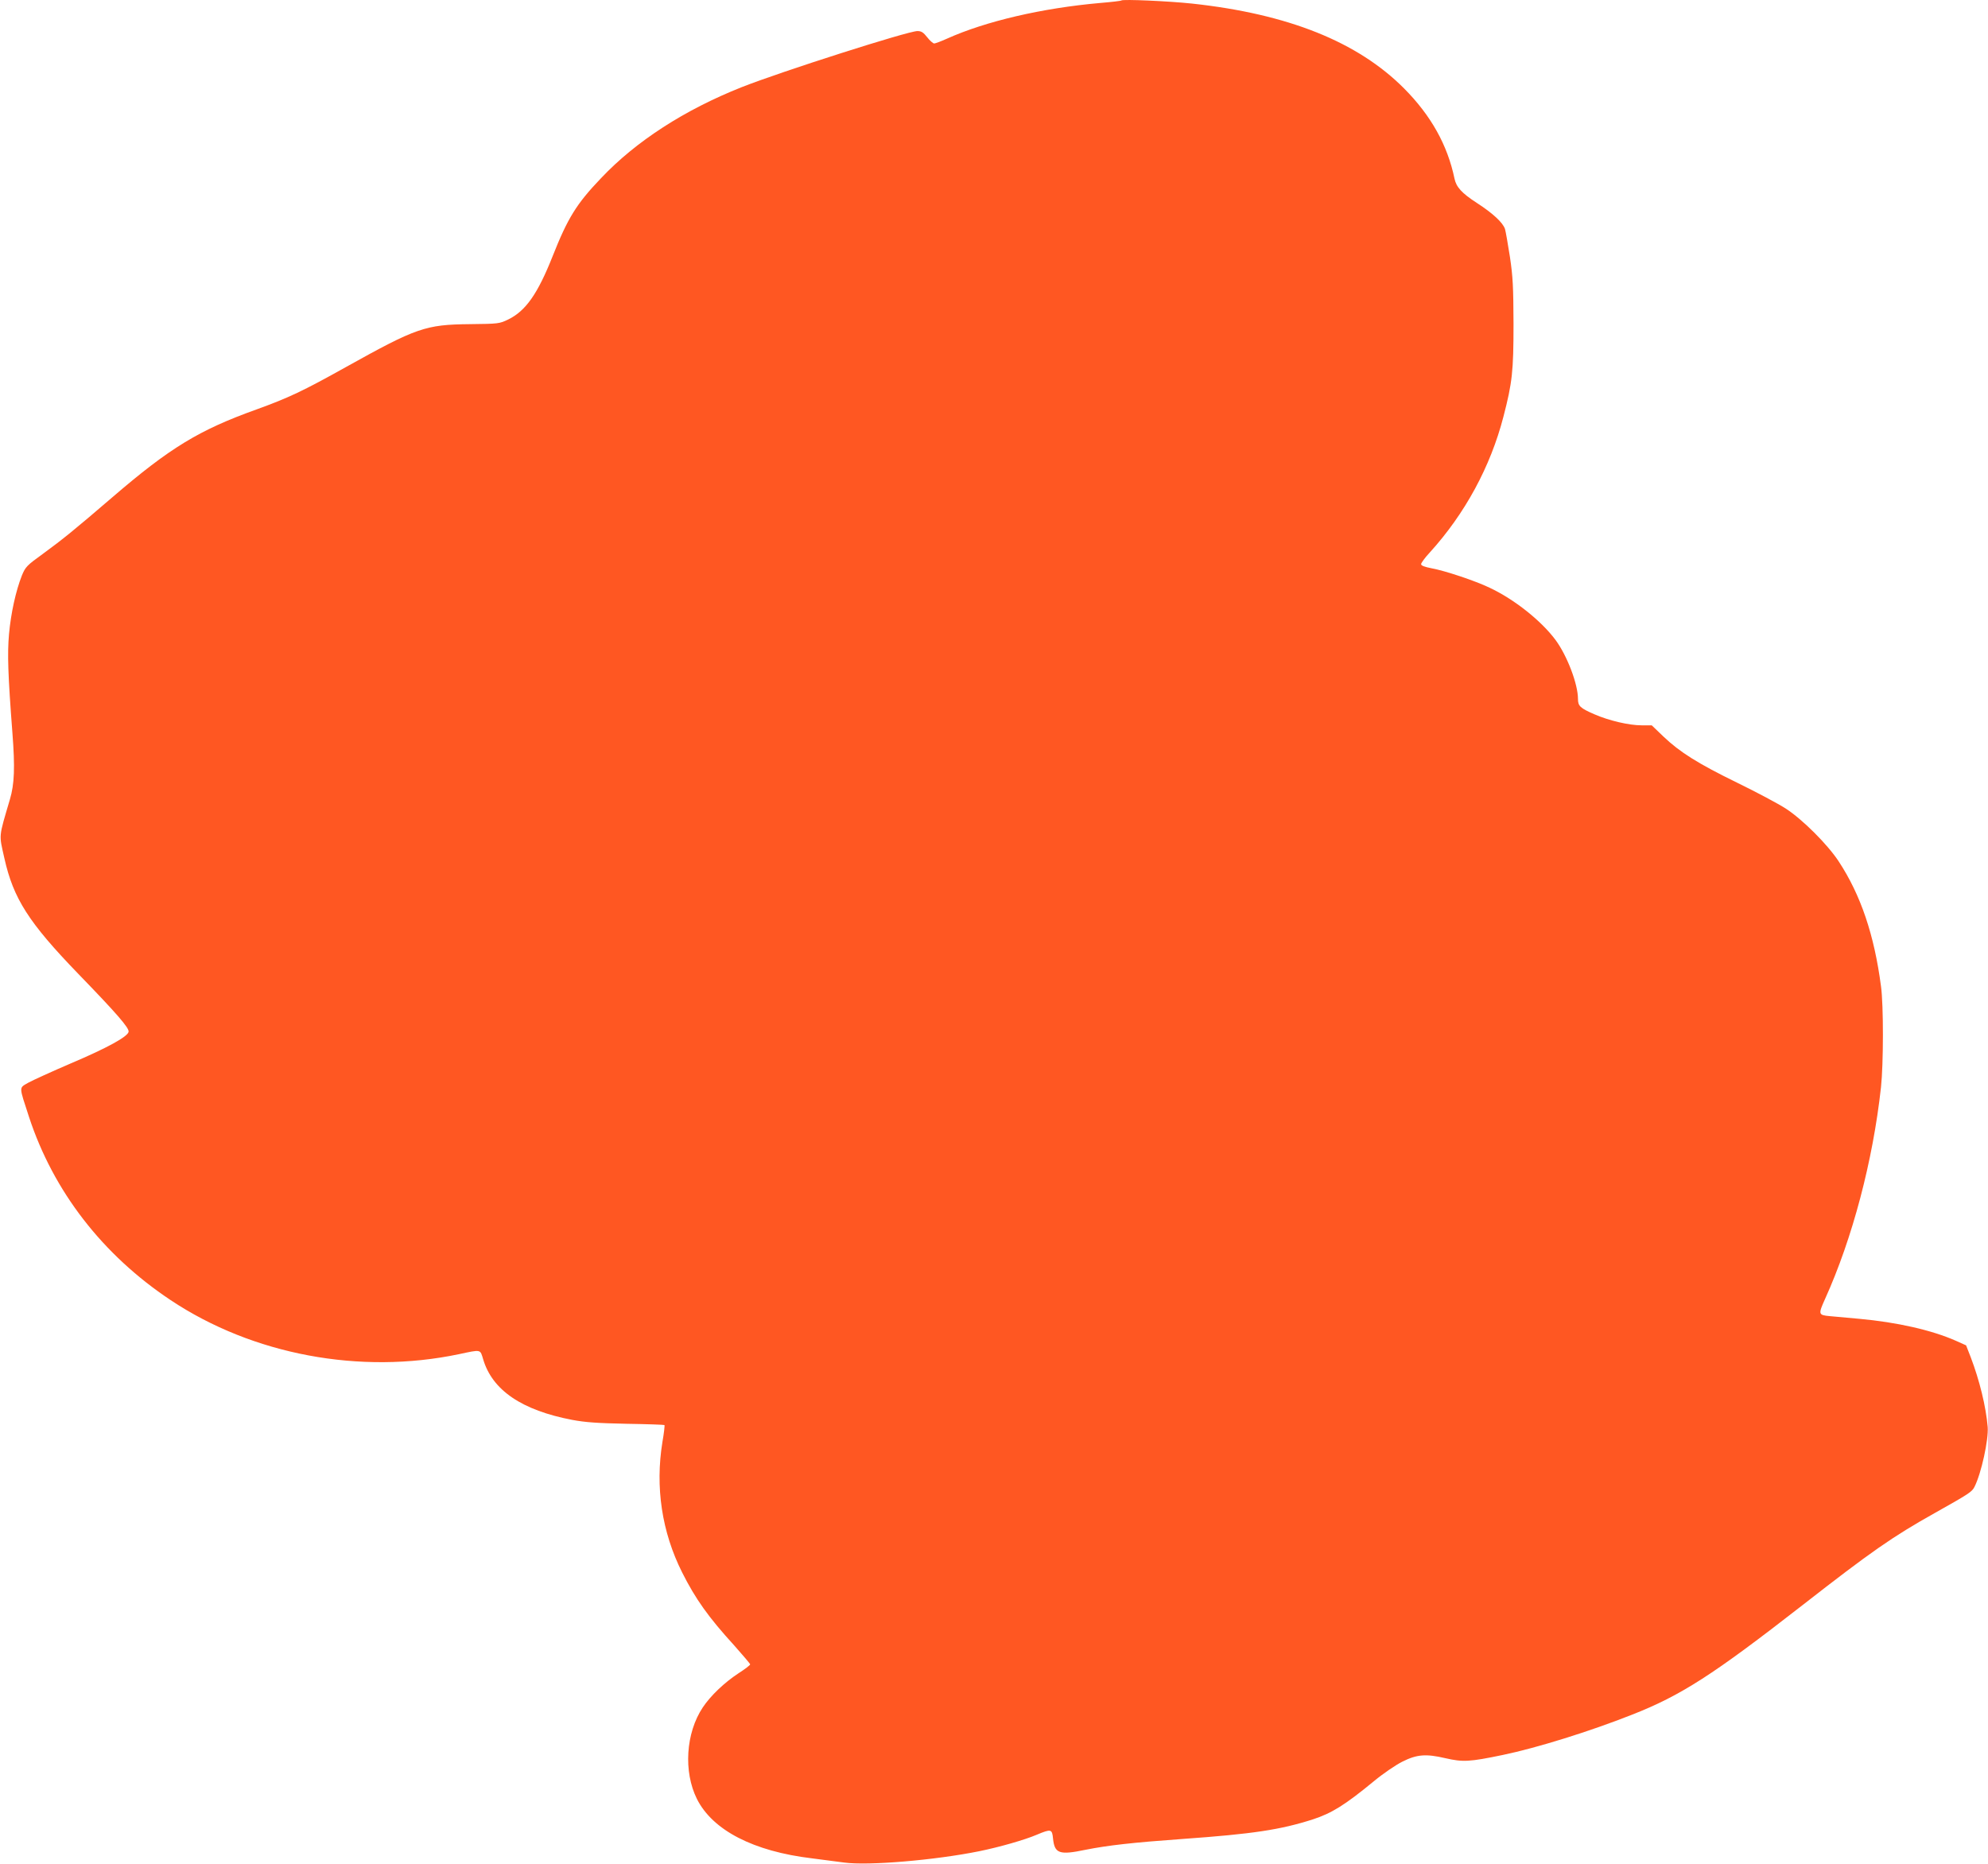 <?xml version="1.0" standalone="no"?>
<!DOCTYPE svg PUBLIC "-//W3C//DTD SVG 20010904//EN"
 "http://www.w3.org/TR/2001/REC-SVG-20010904/DTD/svg10.dtd">
<svg version="1.0" xmlns="http://www.w3.org/2000/svg"
 width="1280pt" height="1200pt" viewBox="0 0 1280 1200"
 preserveAspectRatio="xMidYMid meet">
<g transform="translate(0,1200) scale(0.1,-0.1)"
fill="#ff5722" stroke="none">
<path d="M7220 11997 c-3 -3 -63 -10 -135 -16 -376 -33 -739 -118 -988 -230
-38 -17 -75 -31 -82 -31 -7 0 -28 18 -45 40 -25 32 -38 40 -63 40 -61 0 -875
-260 -1131 -361 -368 -146 -681 -348 -906 -586 -159 -166 -215 -258 -312 -503
-96 -242 -173 -352 -286 -407 -56 -27 -61 -28 -247 -30 -286 -3 -343 -23 -799
-277 -274 -153 -367 -197 -574 -272 -371 -133 -558 -247 -929 -566 -241 -207
-317 -269 -447 -364 -104 -75 -112 -84 -135 -139 -39 -99 -71 -243 -83 -378
-11 -126 -7 -259 22 -637 17 -221 13 -328 -16 -426 -74 -252 -71 -222 -36
-379 58 -260 156 -414 476 -745 247 -255 328 -348 324 -373 -5 -31 -137 -104
-373 -204 -121 -52 -244 -108 -273 -124 -61 -36 -61 -18 5 -221 157 -478 473
-887 912 -1179 529 -352 1220 -481 1855 -348 146 31 137 33 157 -33 59 -199
249 -328 574 -390 87 -16 161 -21 350 -25 131 -2 241 -6 243 -8 3 -2 -3 -52
-13 -110 -47 -290 -4 -578 127 -839 86 -171 169 -288 337 -472 55 -62 101
-116 101 -120 0 -5 -34 -31 -76 -58 -90 -59 -179 -144 -229 -219 -110 -165
-125 -414 -38 -589 101 -202 364 -338 742 -383 69 -9 162 -21 207 -27 154 -21
582 15 869 73 128 26 293 73 370 106 93 39 99 37 105 -24 10 -97 40 -108 208
-73 146 29 306 47 627 70 450 32 629 59 838 126 122 40 206 92 392 245 60 50
143 106 183 126 95 48 153 52 278 23 113 -26 155 -24 371 21 217 45 558 151
831 259 316 124 522 257 1096 704 445 347 581 442 856 596 219 123 237 135
253 167 44 87 91 303 85 385 -11 132 -53 302 -109 449 l-30 77 -67 30 c-154
68 -378 119 -622 141 -69 6 -153 14 -187 17 -76 7 -77 11 -32 111 176 389 308
889 360 1363 16 148 17 527 0 650 -43 329 -130 588 -273 805 -71 108 -232 269
-340 339 -48 31 -187 105 -310 165 -256 125 -372 198 -478 299 l-75 72 -65 0
c-81 0 -210 30 -304 71 -92 40 -106 53 -106 99 0 95 -69 277 -144 379 -91 123
-265 262 -425 337 -94 45 -286 109 -373 125 -46 9 -68 17 -68 27 0 7 25 42 56
75 227 250 391 553 474 874 57 219 65 293 65 598 -1 239 -4 302 -23 430 -13
83 -27 164 -32 181 -14 41 -77 100 -182 168 -96 62 -132 102 -143 156 -45 216
-151 406 -325 581 -299 300 -746 479 -1365 546 -151 16 -446 29 -455 20z"/>
</g>
</svg>
